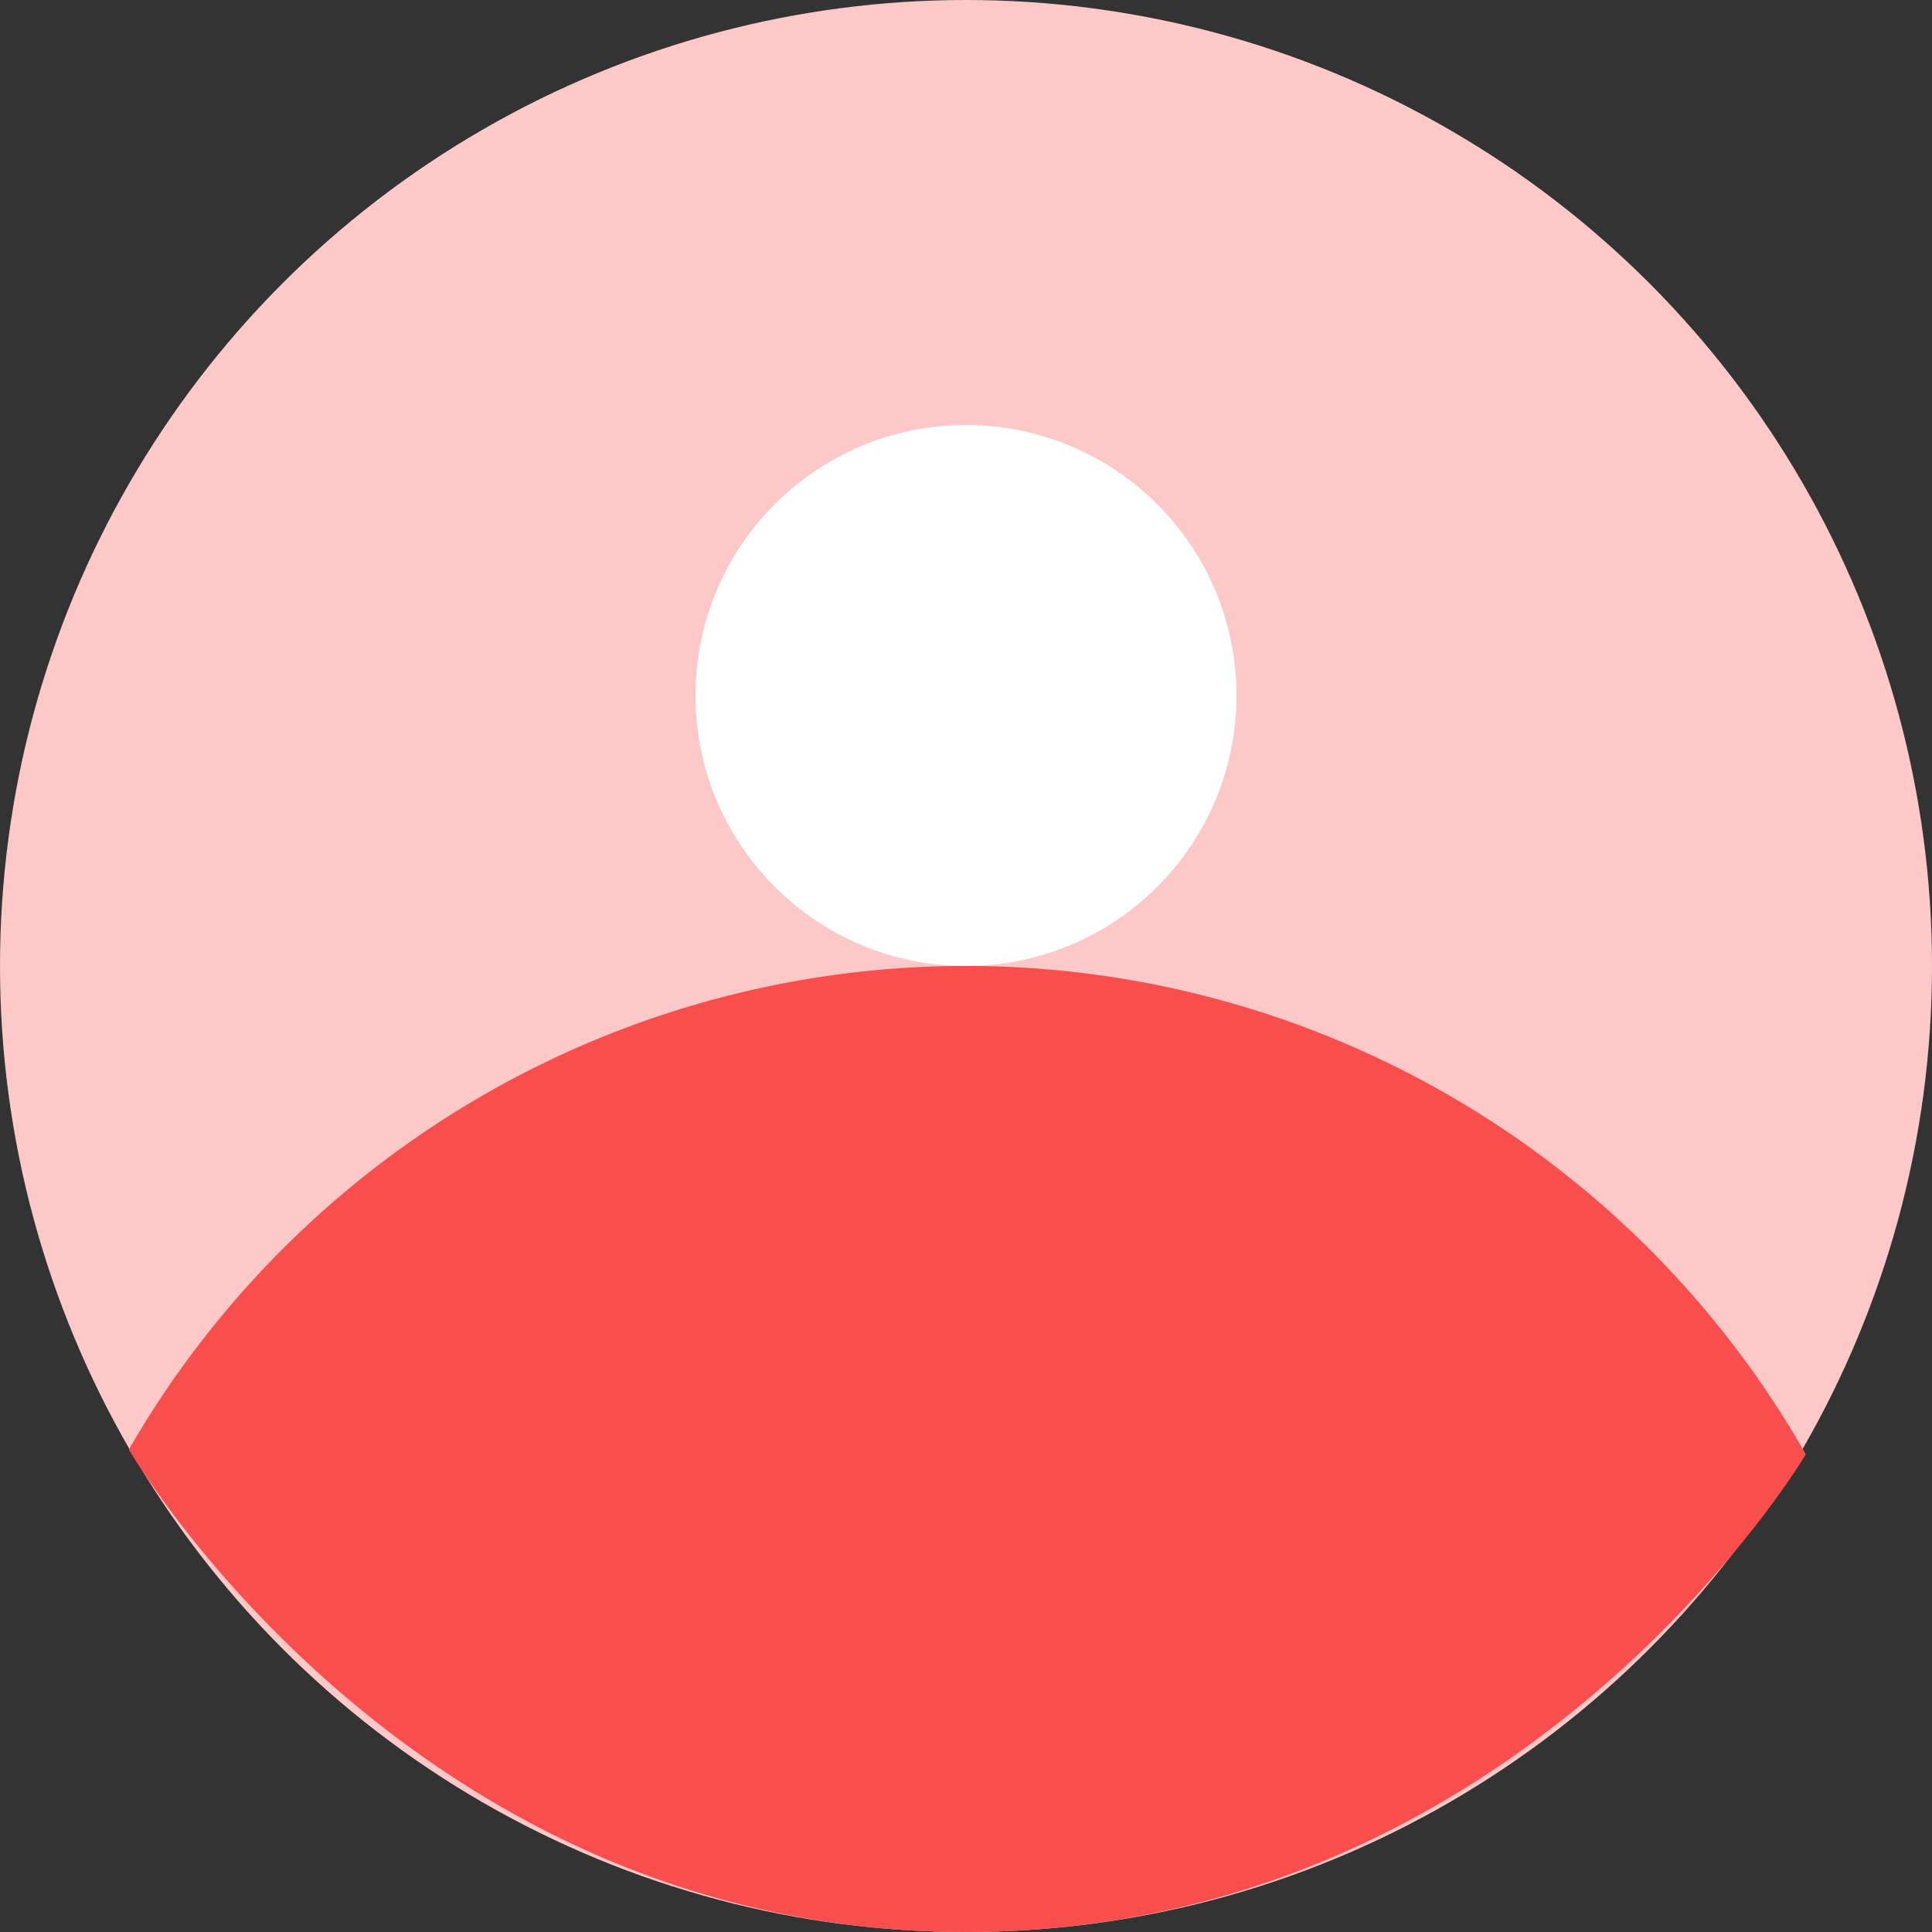 <svg xmlns="http://www.w3.org/2000/svg" width="50" height="50" viewBox="0 0 50 50">
  <rect x="0" y="0" width="50" height="50" fill="#333333" stroke="none"/>
  <defs>
    <style>
      .cls-1 {
        fill: #fdc8c8;
      }

      .cls-2 {
        fill: #f84e4e;
        fill-rule: evenodd;
      }

      .cls-3 {
        fill: #fff;
      }
    </style>
  </defs>
  <g id="Artboard_1_copy" data-name="Artboard 1 copy">
    <circle class="cls-1" cx="25" cy="25" r="25"/>
    <path class="cls-2" d="M107.735,37.639a25.008,25.008,0,0,0-43.4-.125S71.583,50,86,50,107.735,37.639,107.735,37.639Z" transform="translate(-61)"/>
    <circle class="cls-3" cx="25" cy="18" r="7"/>
  </g>
</svg>
